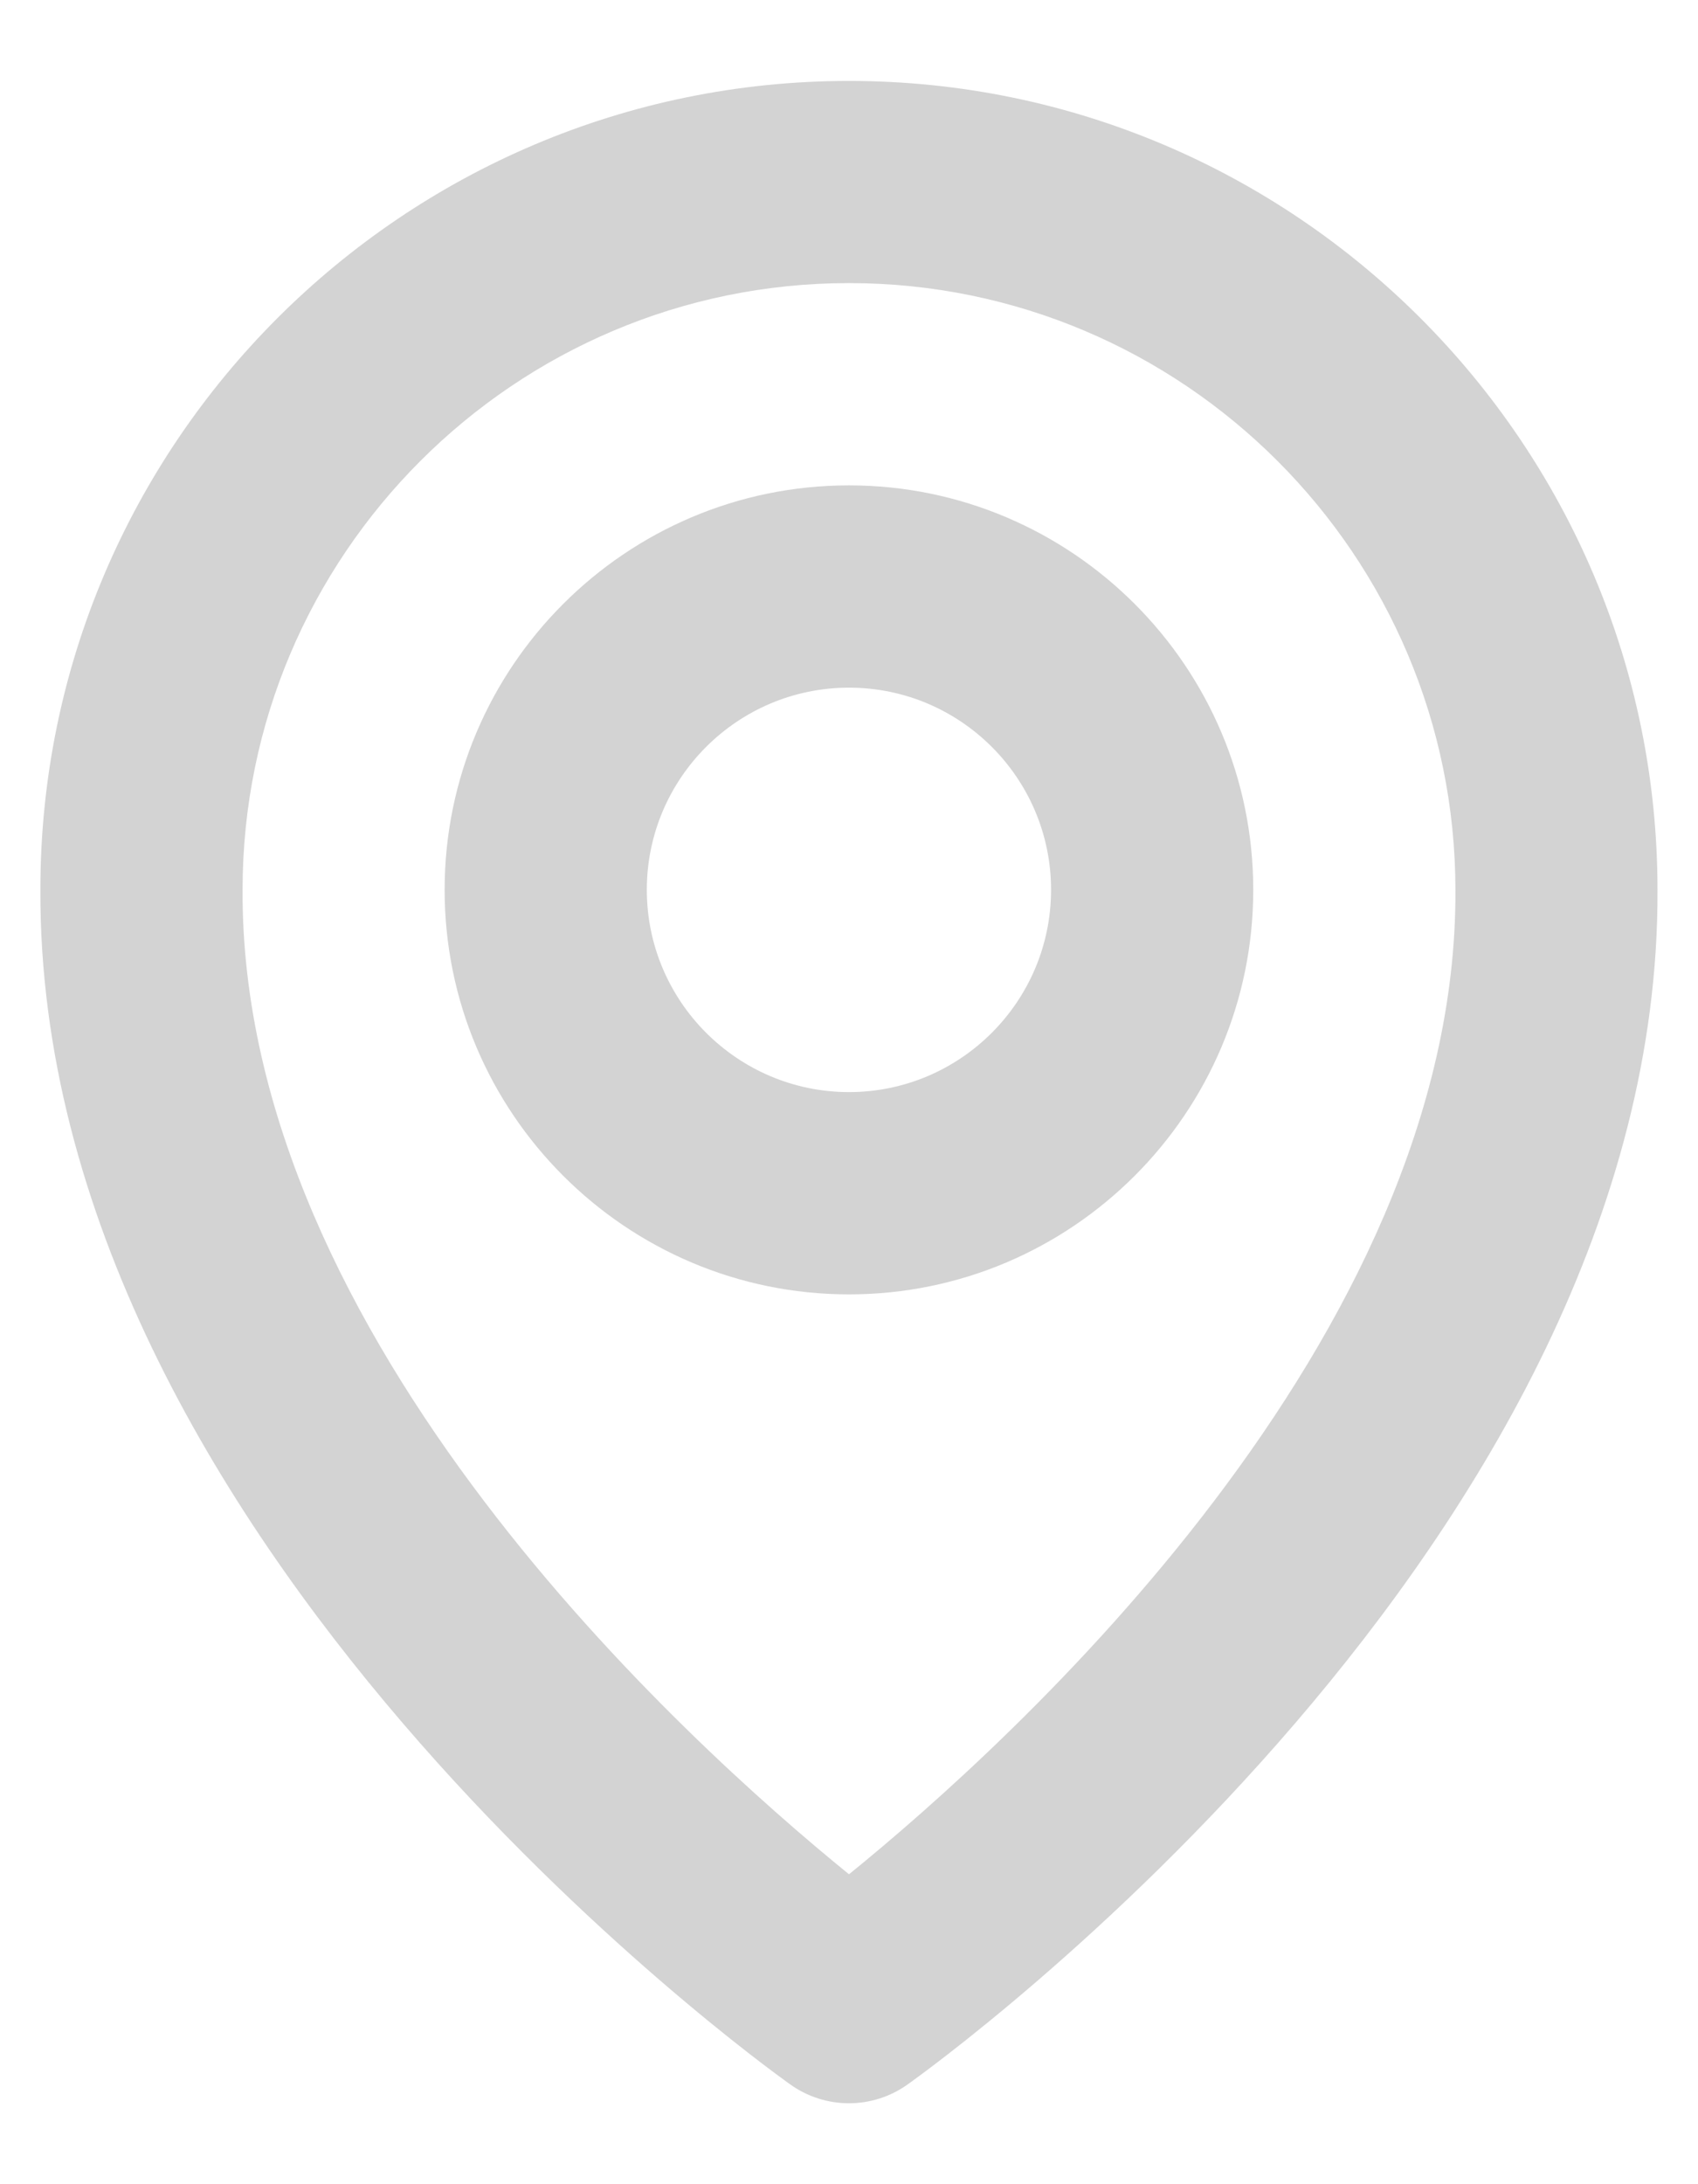 <svg width="14" height="18" viewBox="0 0 14 18" fill="none" xmlns="http://www.w3.org/2000/svg">
<path d="M7 10.667C8.838 10.667 10.333 9.172 10.333 7.333C10.333 5.495 8.838 4 7 4C5.161 4 3.666 5.495 3.666 7.333C3.666 9.172 5.161 10.667 7 10.667ZM7 5.667C7.919 5.667 8.666 6.414 8.666 7.333C8.666 8.252 7.919 9 7 9C6.081 9 5.333 8.252 5.333 7.333C5.333 6.414 6.081 5.667 7 5.667Z" fill="#D3D3D3"/>
<path d="M6.516 17.178C6.657 17.279 6.826 17.333 7 17.333C7.173 17.333 7.342 17.279 7.483 17.178C7.736 16.999 13.691 12.7 13.666 7.333C13.666 3.657 10.676 0.667 7 0.667C3.324 0.667 0.333 3.657 0.333 7.329C0.309 12.7 6.263 16.999 6.516 17.178ZM7 2.333C9.757 2.333 12 4.576 12 7.337C12.017 11.036 8.343 14.357 7 15.446C5.657 14.356 1.982 11.034 2 7.333C2 4.576 4.242 2.333 7 2.333Z" fill="#D3D3D3"/>
</svg>
